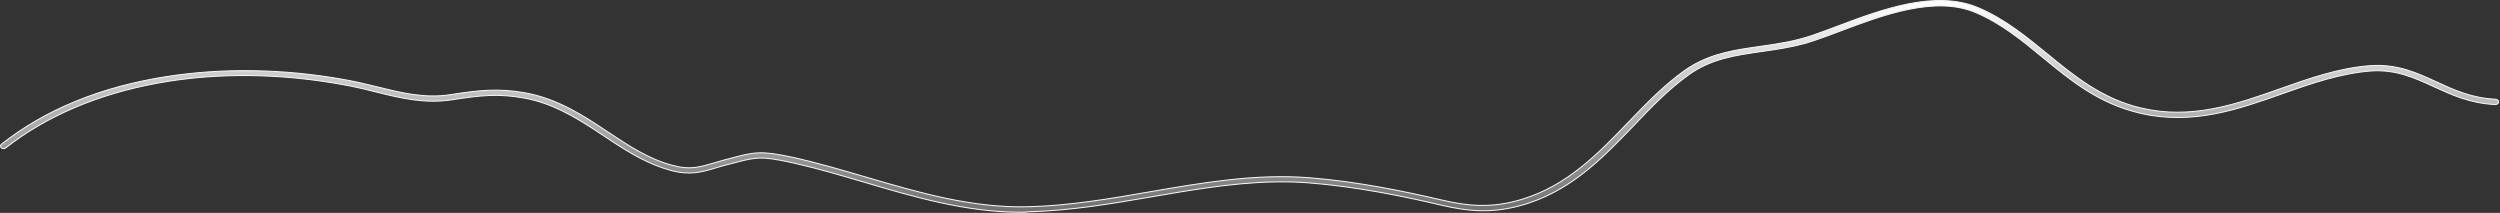 <?xml version="1.0" encoding="utf-8"?>
<svg xmlns="http://www.w3.org/2000/svg" fill="none" height="100%" overflow="visible" preserveAspectRatio="none" style="display: block;" viewBox="0 0 505 43" width="100%">
<rect x="0" y="0" width="505" height="43" fill="#333333" stroke="none"/>
<path d="M385.424 0.797C390.354 -0.184 395.264 -0.281 399.623 1.57C405.012 3.867 409.349 7.448 413.581 10.905C418.984 15.342 424.563 19.933 432.424 21.803C442.682 24.25 451.798 21.052 460.568 17.936C466.407 15.869 472.425 13.741 478.754 13.268C484.168 12.863 488.218 14.714 492.175 16.544H492.176C495.7 18.17 499.321 19.839 504.122 20.043C504.47 20.075 504.721 20.31 504.725 20.609C504.689 20.882 504.433 21.117 504.051 21.118C498.983 20.882 495.241 19.163 491.56 17.47H491.559C487.643 15.675 483.899 13.968 478.855 14.343C472.729 14.818 466.763 16.891 461.046 18.923C452.175 22.059 443.031 25.28 432.581 22.932L432.082 22.815C423.884 20.857 418.221 16.198 412.697 11.656C408.587 8.27 404.306 4.736 399.08 2.526C394.978 0.786 390.262 0.926 385.514 1.897C380.765 2.869 375.968 4.677 371.7 6.286C369.899 6.964 368.177 7.606 366.573 8.147L366.572 8.148C363.79 9.111 361.073 9.618 358.434 10.025L355.82 10.413C350.615 11.158 345.693 11.838 341.164 15.074C337.121 17.961 333.667 21.525 330.064 25.318C324.067 31.557 317.905 37.997 308.864 41.003L307.98 41.283C301.62 43.207 296.626 42.736 291.036 41.417C283.827 39.722 274.264 37.721 264.425 36.941C255.158 36.229 246.193 37.465 236.855 39.033L232.829 39.722C224.72 41.111 216.346 42.566 207.855 42.769L207.84 42.77C207.262 42.87 206.762 42.871 206.252 42.871C195.146 42.871 184.663 39.792 174.478 36.776H174.477C169.925 35.443 165.265 34.048 160.662 33.013L159.742 32.81C156.706 32.15 154.942 31.875 153.302 31.939C152.072 31.988 150.915 32.226 149.349 32.628L147.631 33.082L146.808 33.285H146.807C146.414 33.387 146.042 33.489 145.684 33.591L144.648 33.897C141.715 34.776 139.389 35.48 135.425 34.404C131.02 33.193 127.211 30.896 123.571 28.502L122.021 27.473L120.204 26.276C115.936 23.49 111.417 20.811 105.843 19.799C100.576 18.847 96.879 19.29 91.433 20.138C85.817 21.015 81.018 19.835 75.964 18.581H75.965C74.354 18.166 72.681 17.75 70.921 17.402L70.161 17.258C43.389 12.172 17.621 16.916 1.14 29.883C1.005 29.984 0.836 30.029 0.672 30.021C0.507 30.014 0.358 29.953 0.263 29.857H0.262C0.032 29.631 0.069 29.3 0.289 29.137L0.292 29.135C9.127 22.135 20.39 17.533 33.653 15.469C44.986 13.698 57.276 13.896 69.275 16.034L70.436 16.247C72.468 16.619 74.422 17.125 76.305 17.566V17.567C81.198 18.787 85.879 19.944 91.191 19.093C96.633 18.246 100.614 17.776 106.079 18.755C112.713 19.97 117.828 23.345 122.765 26.633C126.992 29.443 130.963 32.097 135.8 33.39V33.389C137.573 33.883 138.947 33.978 140.249 33.841C141.548 33.704 142.772 33.337 144.238 32.914C144.943 32.711 145.649 32.507 146.433 32.27L147.251 32.068H147.253C149.841 31.373 151.425 30.953 153.169 30.877C154.912 30.801 156.82 31.07 160.05 31.765V31.764C164.981 32.847 170.029 34.337 174.887 35.761H174.888C185.421 38.843 196.287 42.067 207.743 41.762C216.134 41.558 224.446 40.1 232.474 38.711C242.895 36.915 253.653 35.054 264.408 35.899C274.349 36.678 283.939 38.71 291.223 40.403C296.561 41.66 301.359 42.103 307.415 40.267C316.65 37.479 322.896 30.952 328.964 24.653C332.49 20.993 336.126 17.206 340.269 14.265C344.463 11.285 348.867 10.369 353.525 9.664L355.537 9.37C358.944 8.896 362.44 8.386 366.054 7.163C367.662 6.62 369.348 5.976 371.148 5.299C375.556 3.638 380.494 1.777 385.424 0.797Z" fill="url(#paint0_linear_0_19292)" id="Vector" stroke="#F5F5F7" stroke-width="0.212"/>
<defs>
<linearGradient gradientUnits="userSpaceOnUse" id="paint0_linear_0_19292" x1="252.416" x2="252.416" y1="0" y2="42.977">
<stop stop-color="white"/>
<stop offset="1" stop-color="white" stop-opacity="0.3"/>
</linearGradient>
</defs>
</svg>